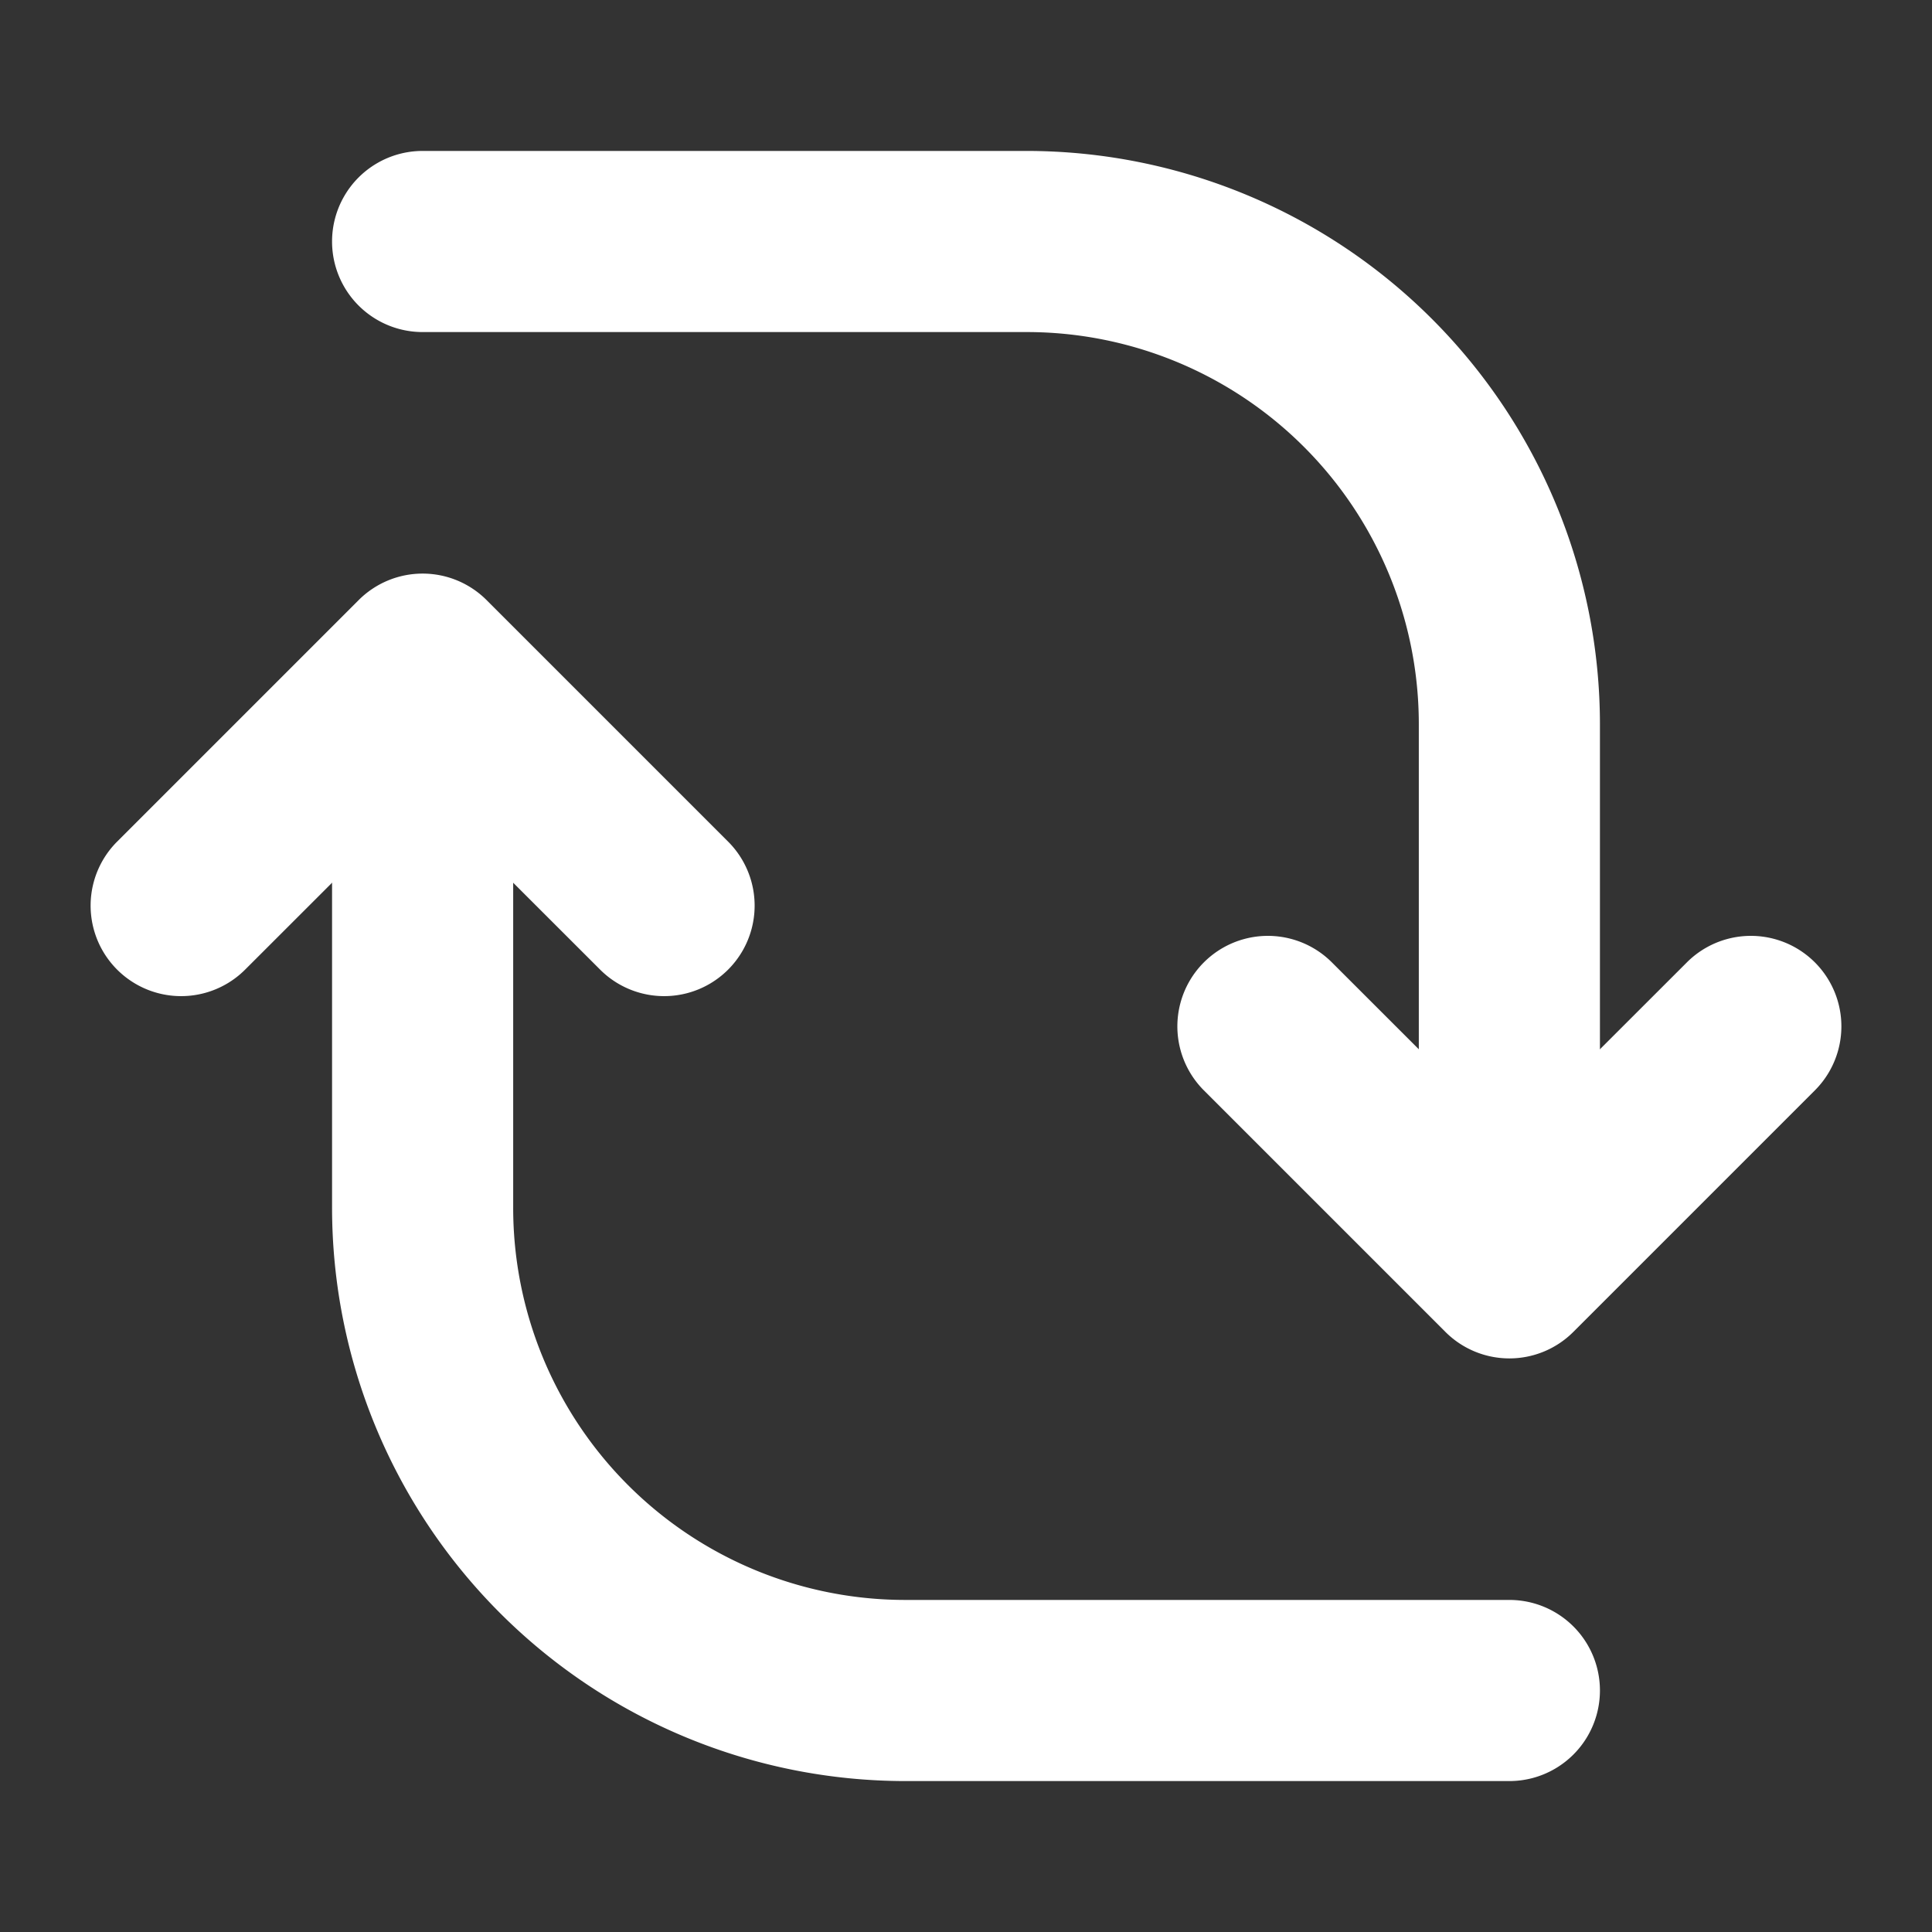 <?xml version="1.0" encoding="UTF-8"?> <svg xmlns="http://www.w3.org/2000/svg" xmlns:xlink="http://www.w3.org/1999/xlink" version="1.1" width="512" height="512" x="0" y="0" viewBox="0 0 16 16" style="enable-background:new 0 0 512 512" xml:space="preserve" fill-rule="evenodd"><rect x="0" y="0" width="16" height="16" fill="#333333" stroke="none"/><g><path d="M2.03 8.03 3.5 6.561 4.97 8.03a.749.749 0 1 0 1.06-1.06l-2-2a.749.749 0 0 0-1.06 0l-2 2a.749.749 0 1 0 1.06 1.06zM13.97 7.97 12.5 9.439 11.03 7.97a.749.749 0 1 0-1.06 1.06l2 2a.749.749 0 0 0 1.06 0l2-2a.749.749 0 1 0-1.06-1.06z" fill="#ffffff" opacity="1" data-original="#000000"></path><path d="M2.75 6.5V10a4.75 4.75 0 0 0 4.75 4.75h5a.75.75 0 0 0 0-1.5h-5A3.247 3.247 0 0 1 4.25 10V6.5a.75.75 0 0 0-1.5 0zM13.25 9.5V6A4.75 4.75 0 0 0 8.5 1.25h-5a.75.75 0 0 0 0 1.5h5A3.247 3.247 0 0 1 11.75 6v3.5a.75.75 0 0 0 1.5 0z" fill="#ffffff" opacity="1" data-original="#000000"></path></g></svg> 